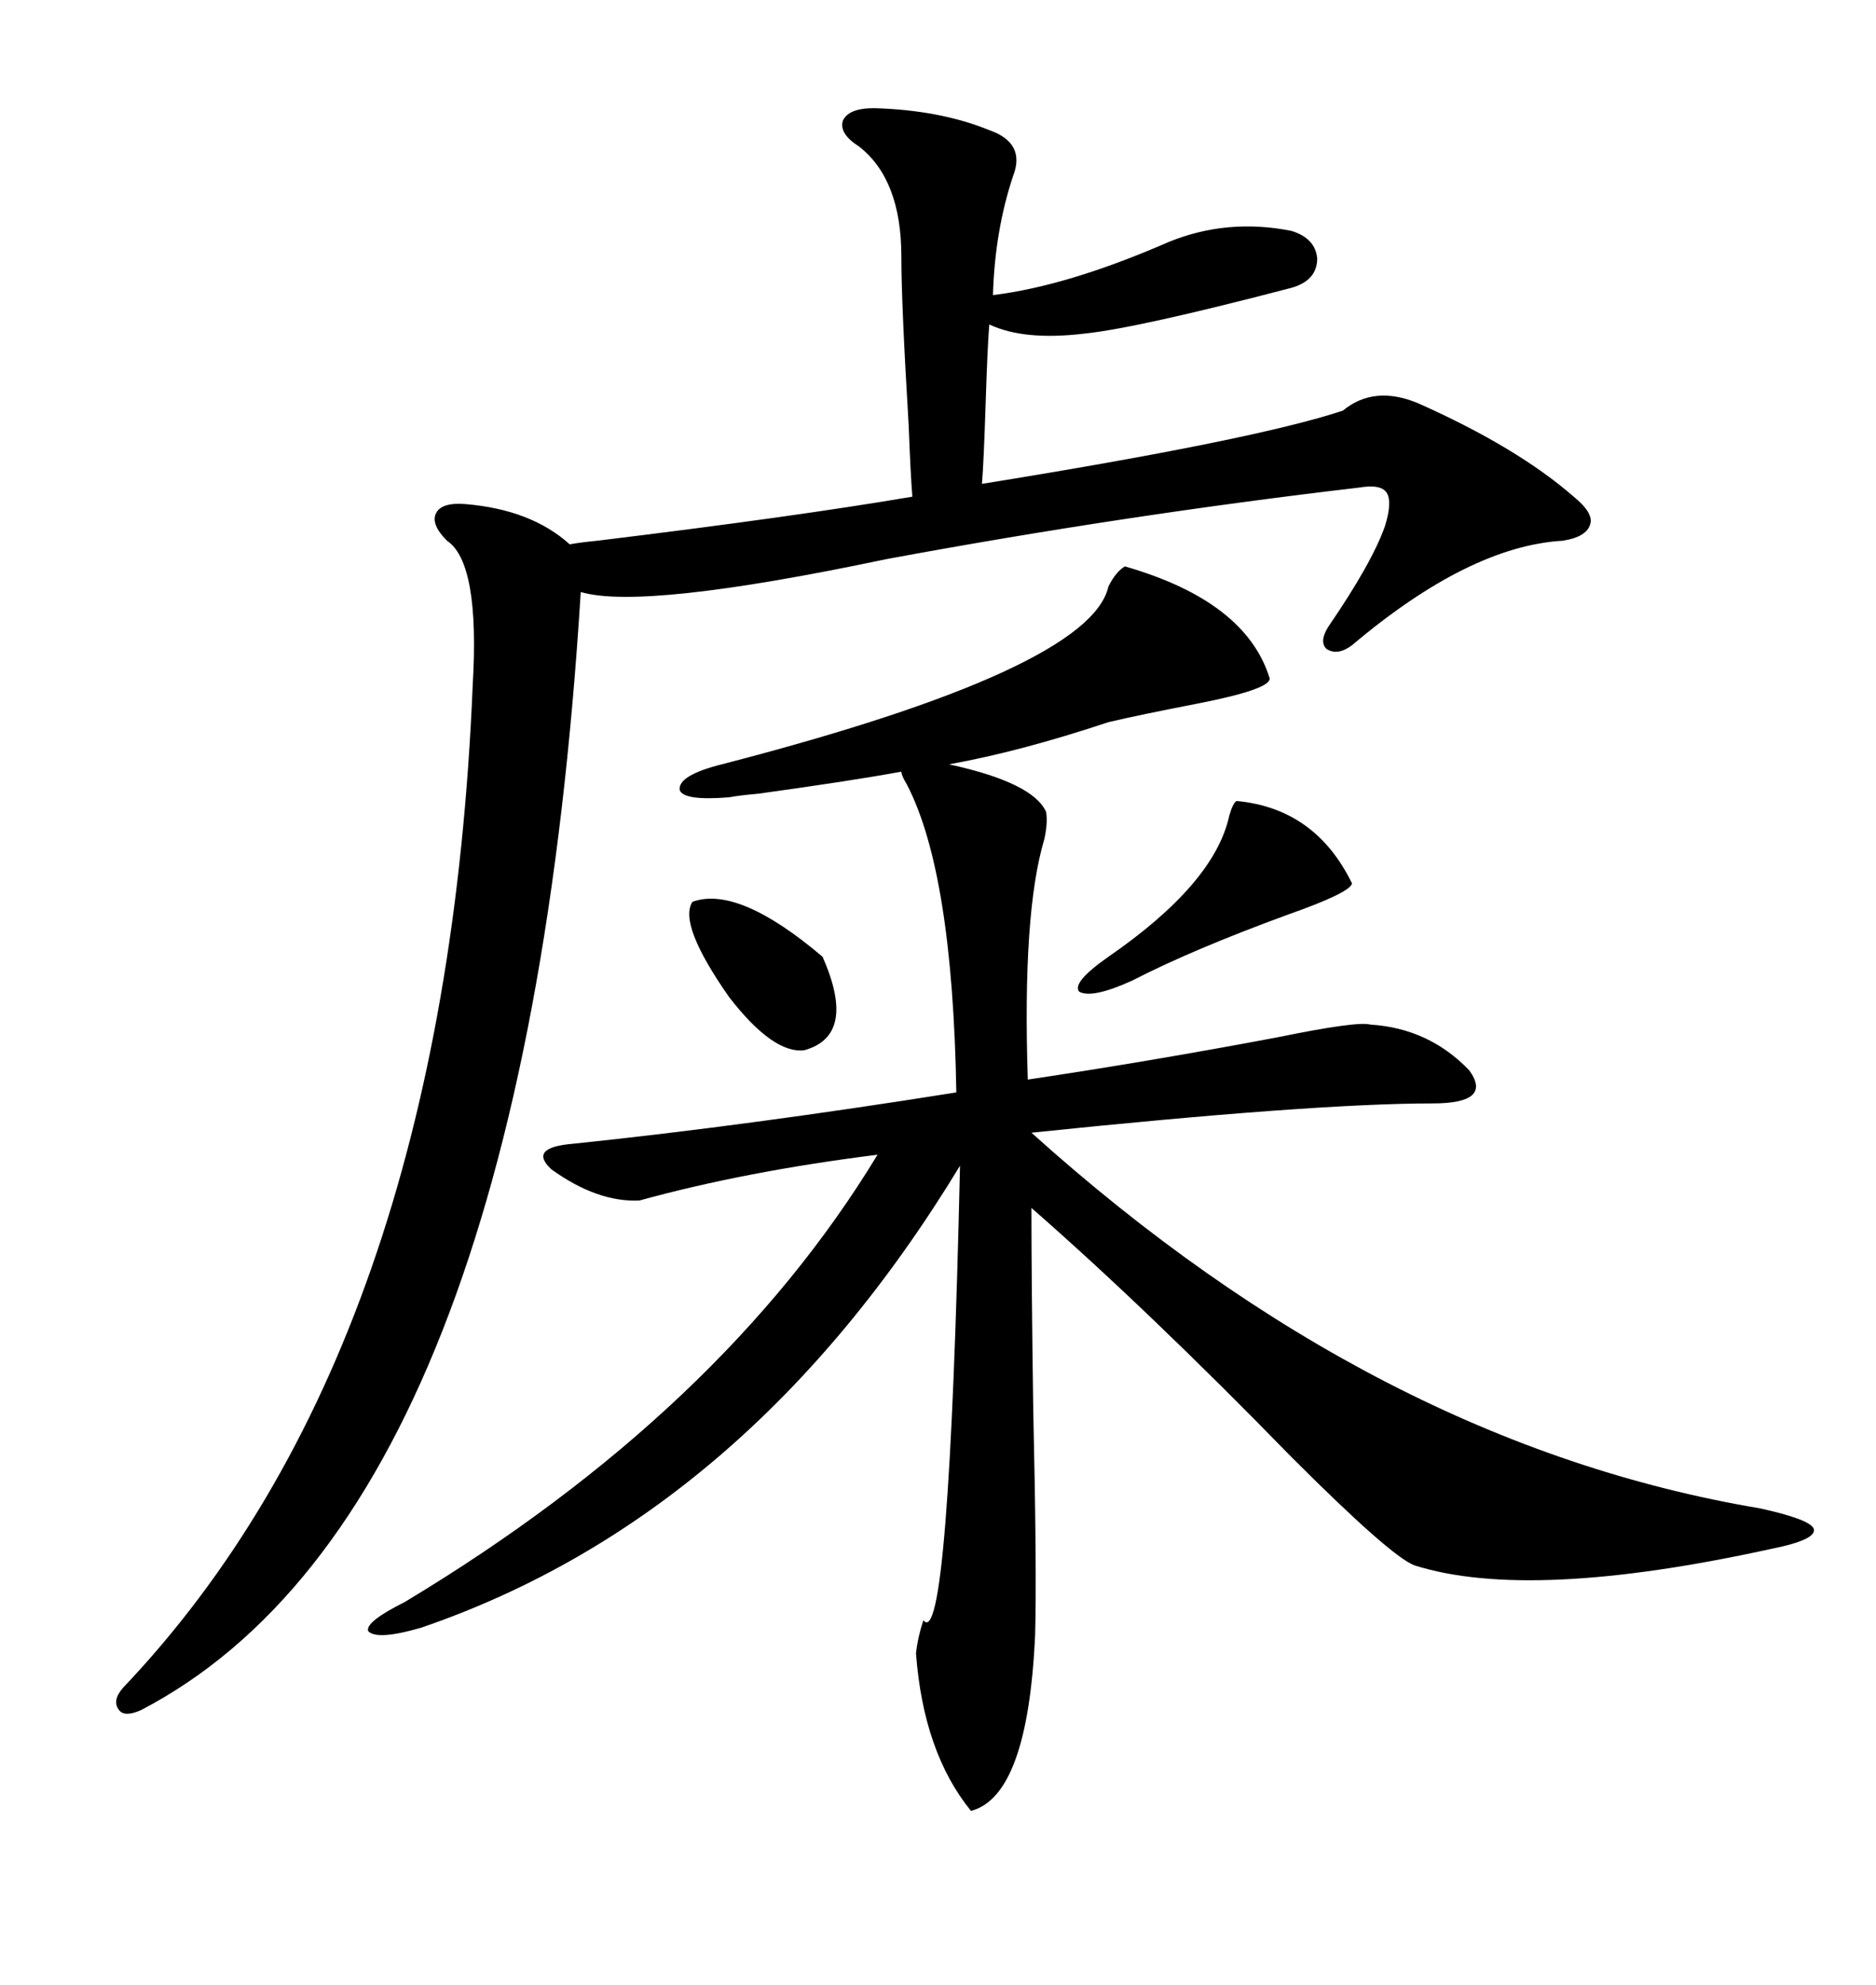 <svg xmlns="http://www.w3.org/2000/svg" xmlns:xlink="http://www.w3.org/1999/xlink" width="300" height="317.285"><path d="M179.88 90.53L179.88 90.53Q199.22 96.09 203.03 108.40L203.03 108.40Q203.32 110.16 191.31 112.50L191.31 112.50Q182.23 114.26 177.25 115.43L177.25 115.43Q163.18 120.12 151.76 122.17L151.76 122.17Q165.23 125.10 167.29 129.79L167.29 129.79Q167.58 131.54 166.99 134.18L166.99 134.18Q163.48 145.90 164.36 172.56L164.36 172.56Q183.98 169.63 204.20 165.82L204.20 165.82Q217.09 163.18 219.14 163.77L219.14 163.77Q228.52 164.36 234.96 171.09L234.96 171.09Q238.77 176.37 229.10 176.37L229.10 176.37Q210.06 176.37 164.94 181.05L164.94 181.05Q220.31 230.86 281.54 241.11L281.54 241.11Q289.45 242.87 290.04 244.34L290.04 244.34Q290.63 246.09 283.30 247.56L283.30 247.56Q244.63 256.05 226.17 250.20L226.17 250.20Q222.36 248.73 206.54 232.91L206.54 232.91Q183.69 209.47 164.94 193.07L164.94 193.07Q164.94 204.49 165.23 225.29L165.23 225.29Q165.82 251.07 165.53 261.33L165.53 261.33Q164.36 287.11 155.27 289.45L155.27 289.45Q147.66 280.08 146.48 264.26L146.48 264.26Q146.78 261.62 147.66 258.98L147.66 258.98Q151.76 264.26 153.52 186.33L153.52 186.33Q119.53 242.29 67.38 260.16L67.38 260.16Q60.35 262.21 58.89 260.74L58.89 260.74Q58.30 259.28 64.75 256.05L64.75 256.05Q115.43 225.59 140.33 184.57L140.33 184.57Q119.24 187.21 102.25 191.89L102.25 191.89Q95.51 192.19 88.18 186.91L88.18 186.91Q84.38 183.40 91.70 182.81L91.70 182.81Q119.82 179.88 152.93 174.61L152.93 174.61Q152.34 139.45 145.02 125.39L145.02 125.39Q144.14 123.93 144.14 123.34L144.14 123.34Q136.23 124.80 121.29 126.86L121.29 126.86Q118.07 127.15 116.60 127.44L116.60 127.44Q109.28 128.03 108.69 126.27L108.69 126.27Q108.40 123.93 115.43 122.17L115.43 122.17Q174.32 106.93 177.25 93.75L177.25 93.75Q178.42 91.41 179.88 90.53ZM214.75 65.63L214.75 65.63Q219.73 61.52 226.76 64.45L226.76 64.45Q242.58 71.48 251.66 79.39L251.66 79.39Q254.88 82.03 254.30 83.79L254.30 83.79Q253.71 85.84 249.90 86.43L249.90 86.43Q234.96 87.30 216.21 103.13L216.21 103.13Q213.87 104.88 212.11 103.71L212.11 103.71Q210.94 102.54 212.40 100.20L212.40 100.20Q219.43 89.94 221.48 84.08L221.48 84.08Q222.66 80.27 221.78 78.81L221.78 78.81Q220.90 77.34 217.38 77.93L217.38 77.93Q179.88 82.32 141.80 89.36L141.80 89.36Q102.83 97.56 92.87 94.63L92.87 94.63Q83.79 241.41 22.56 273.34L22.56 273.34Q19.92 274.51 19.04 273.34L19.04 273.34Q17.87 271.88 19.63 269.82L19.63 269.82Q71.19 215.63 75.59 109.57L75.59 109.57Q76.76 89.94 71.48 86.43L71.48 86.43Q68.85 83.79 69.73 82.03L69.73 82.03Q70.61 80.27 74.41 80.57L74.41 80.57Q84.96 81.45 91.11 87.01L91.11 87.01Q92.58 86.72 95.51 86.43L95.51 86.43Q126.86 82.62 145.90 79.39L145.90 79.39Q145.61 75.88 145.31 67.97L145.31 67.97Q144.14 48.63 144.14 41.02L144.14 41.02Q144.14 28.71 137.40 23.44L137.40 23.44Q134.18 21.39 134.77 19.34L134.77 19.34Q135.64 17.29 139.75 17.29L139.75 17.29Q150.29 17.58 158.20 20.80L158.20 20.80Q164.06 22.85 162.01 28.13L162.01 28.13Q159.08 36.91 158.79 47.17L158.79 47.17Q170.80 45.70 186.91 38.67L186.91 38.67Q196.29 34.86 206.54 36.91L206.54 36.91Q210.35 38.09 210.64 41.31L210.64 41.31Q210.64 44.82 206.54 46.00L206.54 46.00Q181.93 52.44 173.44 53.32L173.44 53.32Q163.77 54.49 158.20 51.86L158.20 51.86Q157.91 55.37 157.62 64.45L157.62 64.45Q157.32 73.83 157.03 77.34L157.03 77.34Q200.68 70.31 214.75 65.63ZM197.75 128.03L197.75 128.03Q210.35 129.20 216.21 141.21L216.21 141.21Q215.92 142.68 205.96 146.19L205.96 146.19Q190.72 151.76 181.05 156.74L181.05 156.74Q174.61 159.67 172.56 158.50L172.56 158.50Q171.39 157.03 177.25 152.93L177.25 152.93Q194.24 141.21 196.58 130.37L196.58 130.37Q197.17 128.32 197.75 128.03ZM110.74 144.14L110.74 144.14Q118.07 141.50 131.54 152.93L131.54 152.93Q137.11 165.53 128.61 167.87L128.61 167.87Q123.63 168.46 116.60 159.38L116.60 159.38Q108.40 147.66 110.74 144.14Z"/></svg>
